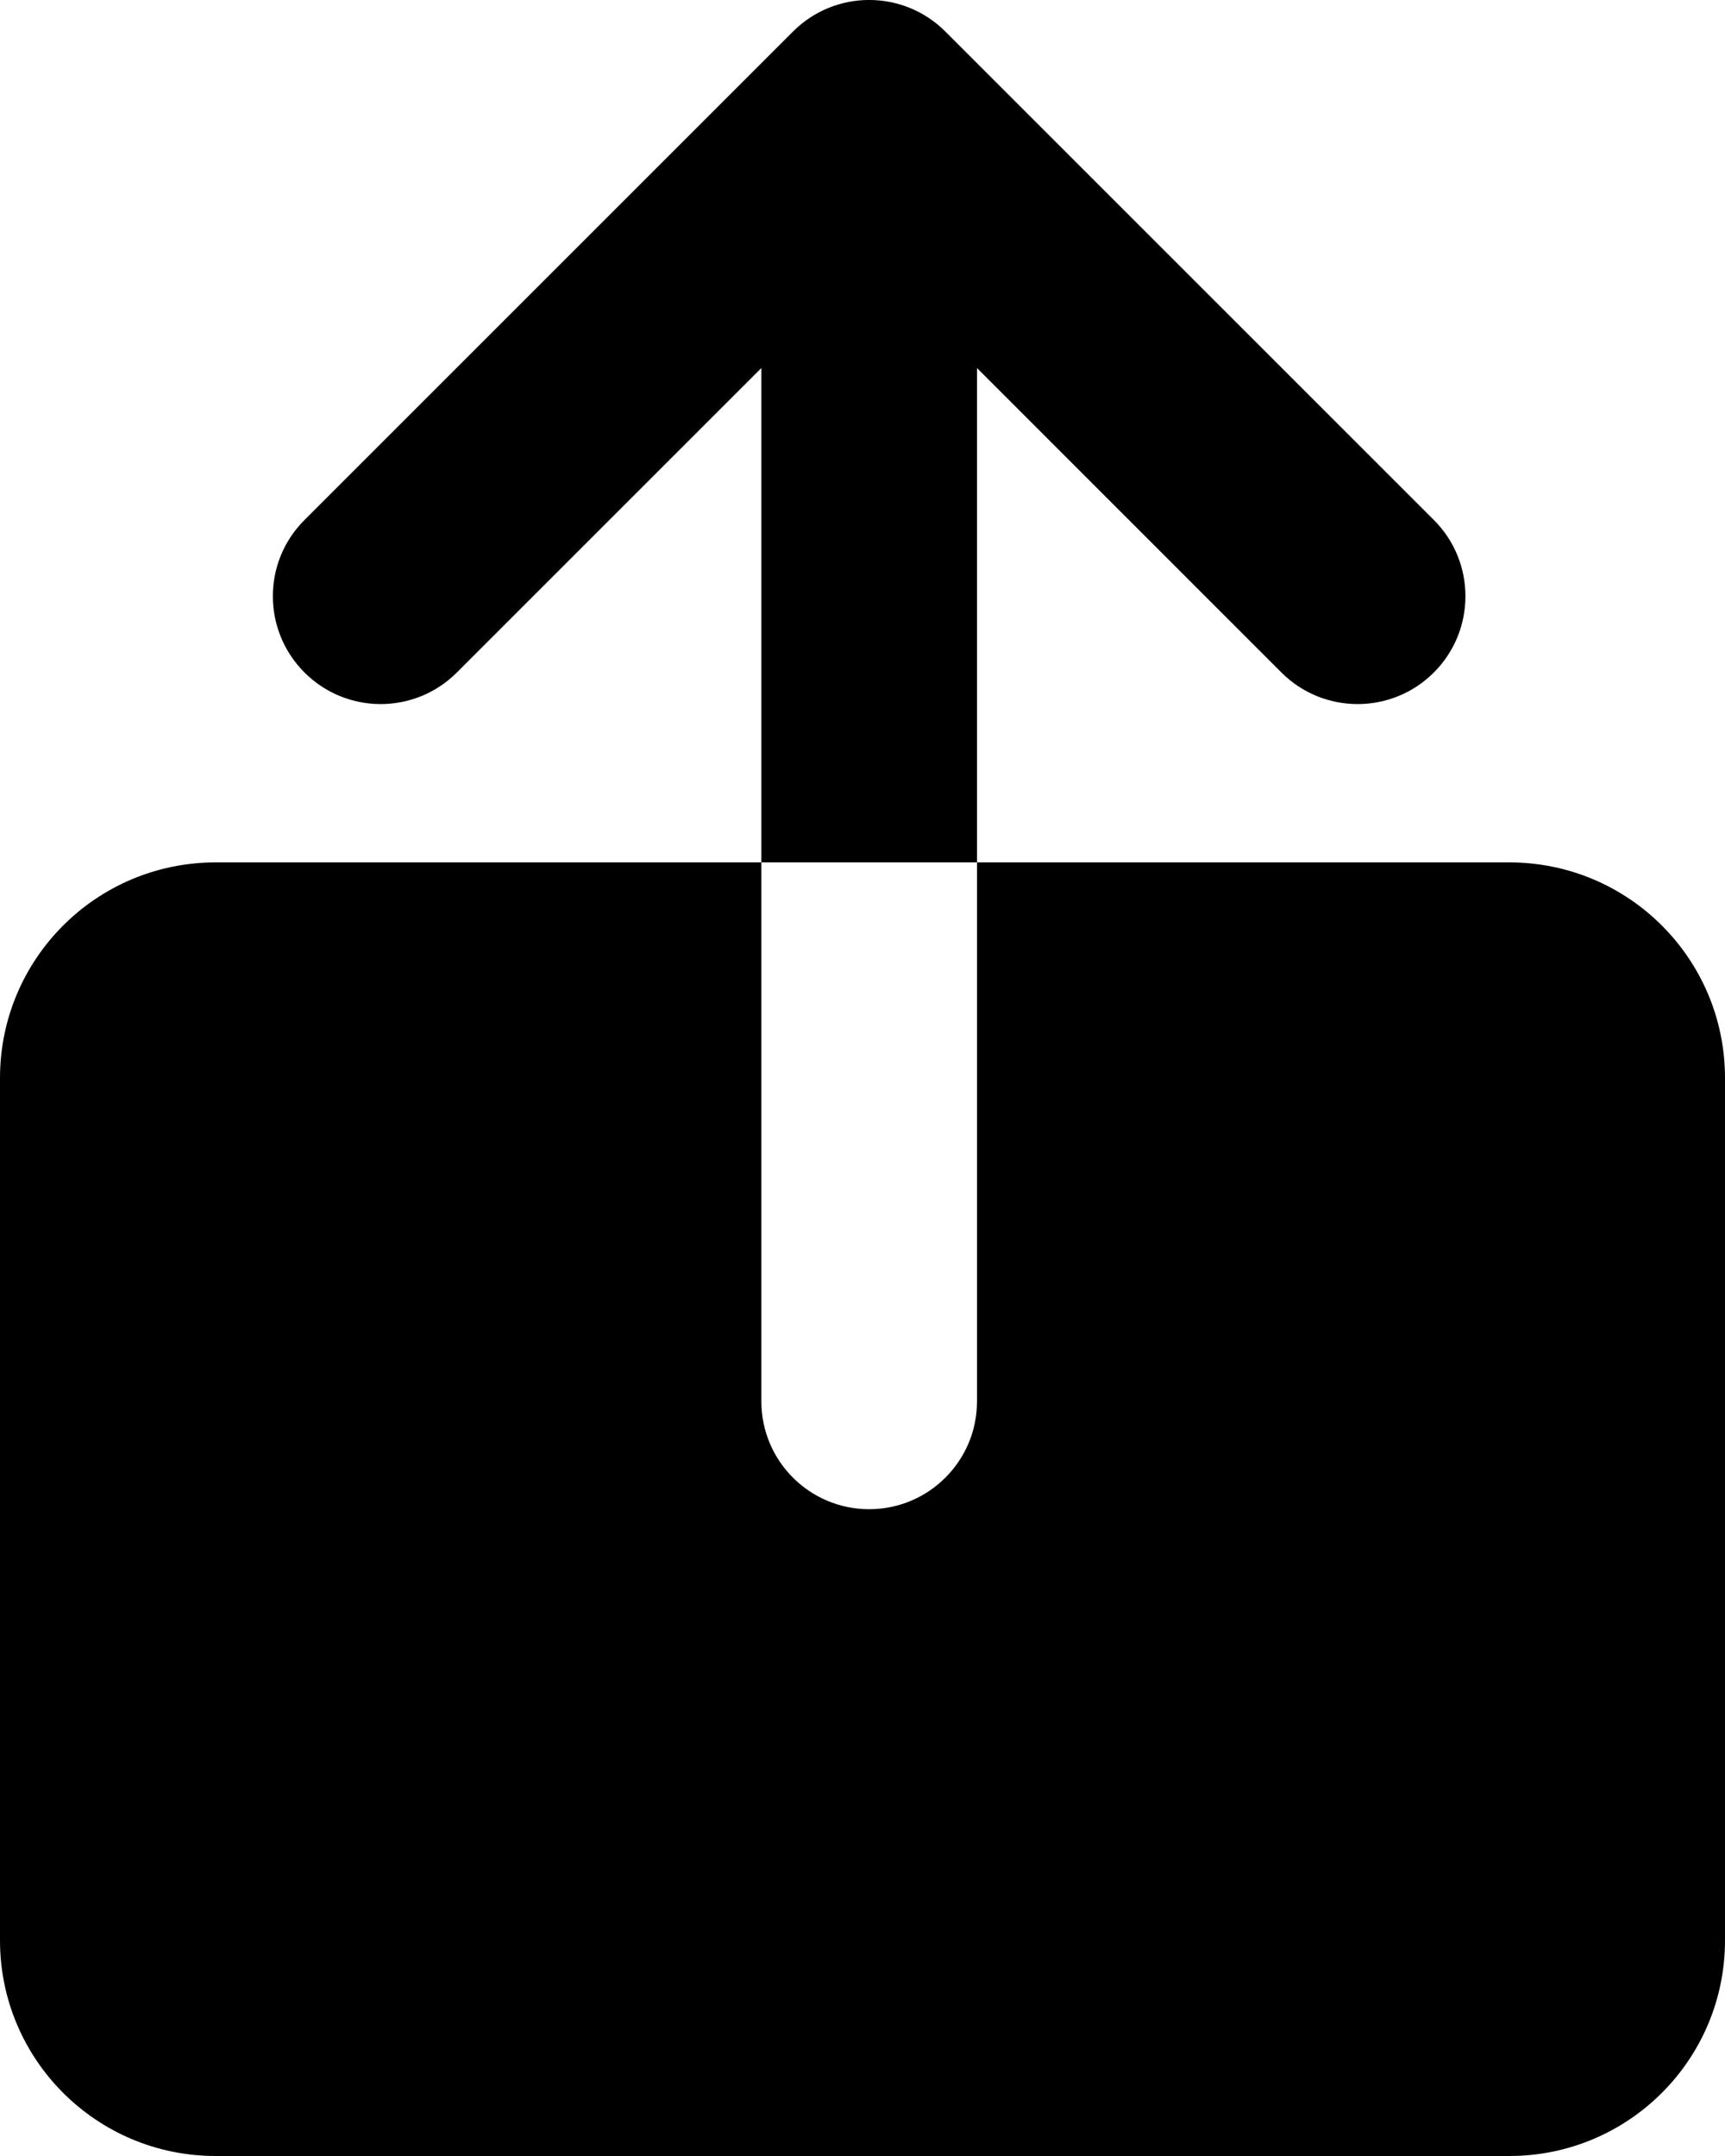 <svg width="16" height="20" viewBox="0 0 16 20" fill="none" xmlns="http://www.w3.org/2000/svg">
<path fill-rule="evenodd" clip-rule="evenodd" d="M8.769 0.293C8.378 -0.098 7.745 -0.098 7.355 0.293L2.824 4.824C2.433 5.214 2.433 5.847 2.824 6.238C3.214 6.629 3.847 6.629 4.238 6.238L7.062 3.414V8H2C0.895 8 0 8.895 0 10V18C0 19.105 0.895 20 2 20H14C15.105 20 16 19.105 16 18V10C16 8.895 15.105 8 14 8H9.062V13C9.062 13.552 8.614 14 8.062 14C7.509 14 7.062 13.552 7.062 13V8H9.062V3.414L11.885 6.238C12.276 6.629 12.909 6.629 13.3 6.238C13.69 5.847 13.69 5.214 13.3 4.824L8.769 0.293Z" fill="black"/>
</svg>
